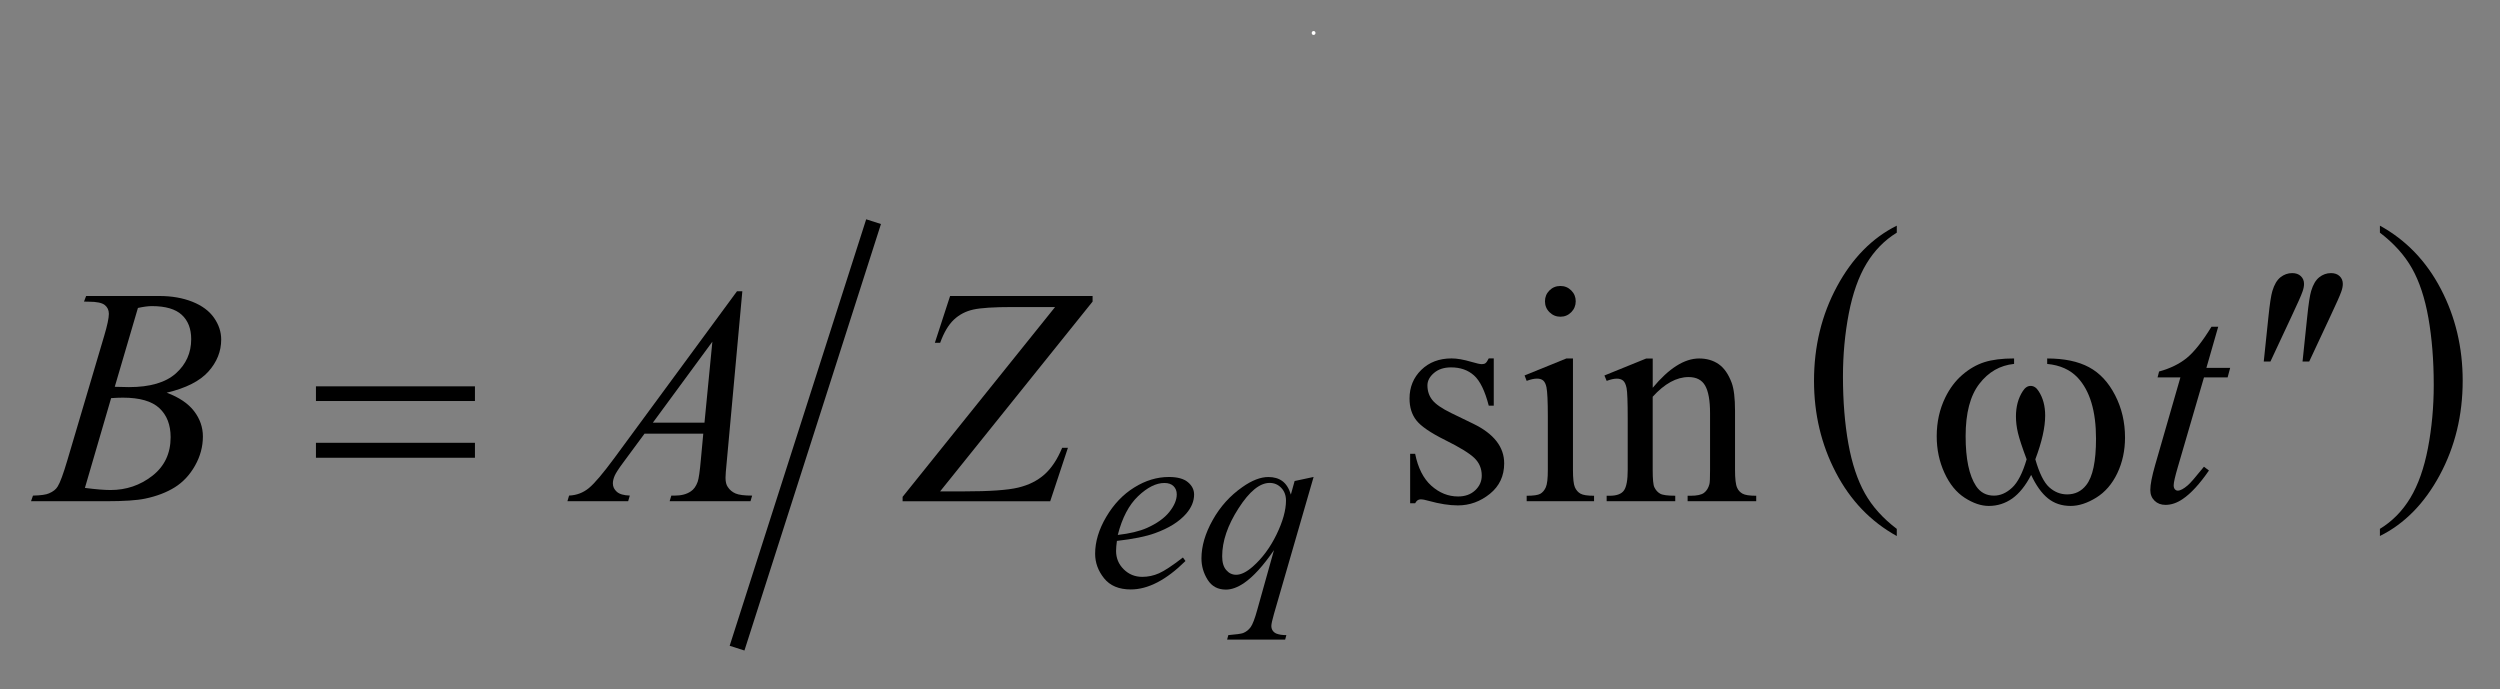 <?xml version="1.0" encoding="UTF-8"?>
<!DOCTYPE svg PUBLIC '-//W3C//DTD SVG 1.0//EN'
          'http://www.w3.org/TR/2001/REC-SVG-20010904/DTD/svg10.dtd'>
<svg stroke-dasharray="none" shape-rendering="auto" xmlns="http://www.w3.org/2000/svg" font-family="'Dialog'" text-rendering="auto" width="127" fill-opacity="1" color-interpolation="auto" color-rendering="auto" preserveAspectRatio="xMidYMid meet" font-size="12px" viewBox="0 0 127 35" fill="black" xmlns:xlink="http://www.w3.org/1999/xlink" stroke="black" image-rendering="auto" stroke-miterlimit="10" stroke-linecap="square" stroke-linejoin="miter" font-style="normal" stroke-width="1" height="35" stroke-dashoffset="0" font-weight="normal" stroke-opacity="1"
><rect x="0" y="0" width="127" height="35" fill="#808080" stroke="none"/><!--Generated by the Batik Graphics2D SVG Generator--><defs id="genericDefs"
  /><g
  ><defs id="defs1"
    ><clipPath clipPathUnits="userSpaceOnUse" id="clipPath1"
      ><path d="M-1 -1 L79.381 -1 L79.381 20.968 L-1 20.968 L-1 -1 Z"
      /></clipPath
      ><clipPath clipPathUnits="userSpaceOnUse" id="clipPath2"
      ><path d="M-0 -0 L-0 19.969 L78.381 19.969 L78.381 -0 Z"
      /></clipPath
    ></defs
    ><g transform="scale(1.576,1.576) translate(1,1)"
    ><path d="M60.14 16.048 L60.14 16.278 C59.299 15.813 58.644 15.131 58.175 14.23 C57.706 13.331 57.472 12.346 57.472 11.276 C57.472 10.163 57.718 9.15 58.211 8.236 C58.704 7.322 59.347 6.668 60.14 6.274 L60.14 6.5 C59.744 6.743 59.418 7.076 59.163 7.498 C58.909 7.92 58.719 8.456 58.593 9.105 C58.468 9.754 58.405 10.432 58.405 11.136 C58.405 11.934 58.464 12.655 58.579 13.299 C58.695 13.943 58.873 14.477 59.111 14.901 C59.349 15.326 59.692 15.708 60.14 16.048 Z" stroke="none" clip-path="url(#clipPath2)"
    /></g
    ><g transform="matrix(1.576,0,0,1.576,1.576,1.576)"
    ><path d="M75.713 6.5 L75.713 6.274 C76.554 6.736 77.209 7.417 77.678 8.316 C78.147 9.215 78.381 10.2 78.381 11.27 C78.381 12.383 78.135 13.397 77.642 14.313 C77.149 15.229 76.506 15.883 75.713 16.277 L75.713 16.047 C76.112 15.804 76.44 15.471 76.694 15.049 C76.948 14.626 77.137 14.091 77.261 13.445 C77.385 12.797 77.448 12.119 77.448 11.41 C77.448 10.616 77.39 9.896 77.276 9.25 C77.162 8.604 76.984 8.069 76.745 7.646 C76.505 7.222 76.16 6.84 75.713 6.5 Z" stroke="none" clip-path="url(#clipPath2)"
    /></g
    ><g stroke-width="0.5" transform="matrix(1.576,0,0,1.576,1.576,1.576)"
    ><line y2="19.654" fill="none" x1="27.082" clip-path="url(#clipPath2)" x2="22.834" y1="6.383"
    /></g
    ><g stroke-width="0.5" transform="matrix(1.576,0,0,1.576,1.576,1.576)"
    ><path d="M47.149 10.555 L47.149 12.077 L46.988 12.077 C46.865 11.599 46.706 11.274 46.512 11.101 C46.318 10.928 46.073 10.842 45.773 10.842 C45.545 10.842 45.362 10.902 45.221 11.023 C45.081 11.143 45.011 11.276 45.011 11.423 C45.011 11.605 45.064 11.761 45.167 11.891 C45.269 12.024 45.474 12.166 45.782 12.316 L46.495 12.662 C47.155 12.984 47.485 13.409 47.485 13.935 C47.485 14.341 47.332 14.669 47.024 14.918 C46.716 15.166 46.373 15.291 45.992 15.291 C45.719 15.291 45.406 15.242 45.054 15.145 C44.947 15.113 44.86 15.096 44.791 15.096 C44.716 15.096 44.657 15.138 44.615 15.223 L44.454 15.223 L44.454 13.627 L44.615 13.627 C44.706 14.082 44.88 14.426 45.136 14.656 C45.394 14.887 45.681 15.003 46 15.003 C46.225 15.003 46.407 14.938 46.549 14.806 C46.691 14.674 46.762 14.516 46.762 14.33 C46.762 14.105 46.683 13.916 46.525 13.764 C46.368 13.612 46.052 13.418 45.581 13.184 C45.11 12.95 44.801 12.738 44.654 12.549 C44.508 12.364 44.434 12.13 44.434 11.846 C44.434 11.479 44.56 11.171 44.812 10.924 C45.064 10.677 45.39 10.553 45.791 10.553 C45.967 10.553 46.18 10.591 46.431 10.665 C46.597 10.714 46.707 10.738 46.763 10.738 C46.815 10.738 46.856 10.727 46.885 10.704 C46.914 10.682 46.948 10.631 46.987 10.553 L47.149 10.553 Z" stroke="none" clip-path="url(#clipPath2)"
    /></g
    ><g stroke-width="0.5" transform="matrix(1.576,0,0,1.576,1.576,1.576)"
    ><path d="M49.702 10.555 L49.702 14.146 C49.702 14.425 49.723 14.612 49.764 14.705 C49.804 14.798 49.865 14.867 49.944 14.912 C50.024 14.958 50.17 14.98 50.382 14.98 L50.382 15.156 L48.21 15.156 L48.21 14.98 C48.428 14.98 48.574 14.959 48.649 14.917 C48.723 14.875 48.783 14.805 48.827 14.707 C48.871 14.609 48.892 14.423 48.892 14.146 L48.892 12.423 C48.892 11.939 48.877 11.625 48.848 11.482 C48.826 11.378 48.79 11.306 48.742 11.265 C48.693 11.224 48.626 11.204 48.542 11.204 C48.45 11.204 48.34 11.228 48.21 11.277 L48.142 11.102 L49.489 10.555 L49.702 10.555 ZM49.297 8.218 C49.434 8.218 49.55 8.266 49.647 8.362 C49.743 8.458 49.791 8.574 49.791 8.711 C49.791 8.848 49.743 8.965 49.647 9.063 C49.55 9.161 49.434 9.209 49.297 9.209 C49.16 9.209 49.043 9.16 48.945 9.063 C48.847 8.966 48.8 8.848 48.8 8.711 C48.8 8.575 48.848 8.459 48.944 8.362 C49.039 8.267 49.157 8.218 49.297 8.218 Z" stroke="none" clip-path="url(#clipPath2)"
    /></g
    ><g stroke-width="0.5" transform="matrix(1.576,0,0,1.576,1.576,1.576)"
    ><path d="M52.271 11.502 C52.795 10.871 53.294 10.555 53.769 10.555 C54.013 10.555 54.223 10.616 54.399 10.738 C54.575 10.86 54.714 11.061 54.819 11.341 C54.89 11.536 54.926 11.836 54.926 12.239 L54.926 14.147 C54.926 14.43 54.948 14.622 54.994 14.722 C55.029 14.804 55.088 14.868 55.167 14.912 C55.247 14.958 55.395 14.98 55.609 14.98 L55.609 15.156 L53.398 15.156 L53.398 14.98 L53.491 14.98 C53.699 14.98 53.845 14.949 53.928 14.885 C54.011 14.821 54.069 14.728 54.101 14.604 C54.115 14.555 54.121 14.403 54.121 14.146 L54.121 12.316 C54.121 11.909 54.068 11.614 53.963 11.43 C53.858 11.246 53.679 11.154 53.429 11.154 C53.041 11.154 52.656 11.366 52.272 11.788 L52.272 14.145 C52.272 14.448 52.29 14.634 52.326 14.706 C52.372 14.801 52.434 14.87 52.514 14.914 C52.593 14.958 52.755 14.979 52.999 14.979 L52.999 15.155 L50.788 15.155 L50.788 14.98 L50.886 14.98 C51.114 14.98 51.267 14.922 51.347 14.807 C51.427 14.692 51.467 14.471 51.467 14.146 L51.467 12.487 C51.467 11.95 51.454 11.624 51.43 11.507 C51.406 11.39 51.368 11.31 51.318 11.268 C51.267 11.226 51.2 11.205 51.116 11.205 C51.024 11.205 50.916 11.229 50.789 11.278 L50.716 11.103 L52.063 10.556 L52.273 10.556 L52.273 11.502 Z" stroke="none" clip-path="url(#clipPath2)"
    /></g
    ><g stroke-width="0.5" transform="matrix(1.576,0,0,1.576,1.576,1.576)"
    ><path d="M35.002 16.435 C34.984 16.565 34.975 16.673 34.975 16.759 C34.975 16.99 35.057 17.188 35.221 17.35 C35.385 17.513 35.584 17.594 35.818 17.594 C36.006 17.594 36.186 17.556 36.359 17.479 C36.532 17.403 36.789 17.233 37.13 16.97 L37.212 17.083 C36.595 17.694 36.007 18 35.448 18 C35.068 18 34.781 17.88 34.589 17.641 C34.397 17.402 34.3 17.138 34.3 16.849 C34.3 16.461 34.42 16.064 34.659 15.659 C34.899 15.253 35.199 14.937 35.561 14.713 C35.923 14.487 36.295 14.375 36.678 14.375 C36.954 14.375 37.158 14.431 37.291 14.543 C37.424 14.654 37.49 14.787 37.49 14.94 C37.49 15.157 37.404 15.363 37.232 15.561 C37.005 15.819 36.672 16.027 36.232 16.185 C35.941 16.292 35.531 16.375 35.002 16.435 ZM35.03 16.243 C35.415 16.199 35.729 16.124 35.971 16.017 C36.291 15.873 36.531 15.703 36.691 15.503 C36.851 15.303 36.931 15.114 36.931 14.935 C36.931 14.826 36.896 14.738 36.827 14.67 C36.758 14.602 36.66 14.568 36.532 14.568 C36.267 14.568 35.985 14.709 35.687 14.991 C35.39 15.274 35.17 15.691 35.03 16.243 Z" stroke="none" clip-path="url(#clipPath2)"
    /></g
    ><g stroke-width="0.5" transform="matrix(1.576,0,0,1.576,1.576,1.576)"
    ><path d="M41.342 14.374 L40.066 18.784 C40.008 18.987 39.98 19.117 39.98 19.175 C39.98 19.235 39.995 19.286 40.025 19.329 C40.054 19.372 40.095 19.403 40.148 19.425 C40.228 19.456 40.334 19.472 40.464 19.472 L40.425 19.617 L38.554 19.617 L38.593 19.472 C38.848 19.451 39.007 19.429 39.069 19.406 C39.168 19.367 39.25 19.302 39.313 19.215 C39.377 19.126 39.448 18.941 39.526 18.656 L40.065 16.732 C39.721 17.234 39.401 17.586 39.104 17.79 C38.894 17.934 38.697 18.005 38.515 18.005 C38.255 18.005 38.058 17.899 37.926 17.687 C37.793 17.475 37.727 17.246 37.727 16.999 C37.727 16.605 37.848 16.193 38.09 15.762 C38.332 15.329 38.651 14.976 39.047 14.7 C39.354 14.483 39.633 14.376 39.883 14.376 C40.068 14.376 40.22 14.421 40.34 14.511 C40.459 14.601 40.549 14.744 40.609 14.942 L40.73 14.505 L41.342 14.374 ZM40.452 15.135 C40.452 14.969 40.401 14.832 40.3 14.726 C40.198 14.619 40.073 14.566 39.925 14.566 C39.607 14.566 39.273 14.838 38.922 15.385 C38.57 15.932 38.395 16.447 38.395 16.931 C38.395 17.126 38.438 17.275 38.526 17.375 C38.613 17.477 38.719 17.527 38.844 17.527 C39.003 17.527 39.182 17.439 39.383 17.262 C39.688 16.993 39.942 16.65 40.147 16.229 C40.35 15.81 40.452 15.444 40.452 15.135 Z" stroke="none" clip-path="url(#clipPath2)"
    /></g
    ><g stroke-width="0.5" transform="matrix(1.576,0,0,1.576,1.576,1.576)"
    ><path d="M1.708 8.721 L1.776 8.541 L4.138 8.541 C4.535 8.541 4.889 8.603 5.2 8.726 C5.511 8.85 5.744 9.022 5.898 9.243 C6.053 9.464 6.13 9.698 6.13 9.945 C6.13 10.326 5.992 10.67 5.717 10.977 C5.442 11.284 4.994 11.511 4.373 11.658 C4.773 11.807 5.067 12.006 5.256 12.253 C5.445 12.5 5.54 12.772 5.54 13.068 C5.54 13.397 5.455 13.711 5.286 14.01 C5.117 14.309 4.9 14.541 4.635 14.707 C4.369 14.873 4.05 14.995 3.676 15.073 C3.409 15.129 2.992 15.156 2.426 15.156 L0 15.156 L0.063 14.975 C0.317 14.969 0.489 14.945 0.581 14.902 C0.711 14.847 0.804 14.774 0.859 14.682 C0.937 14.559 1.041 14.276 1.172 13.833 L2.358 9.828 C2.458 9.49 2.509 9.253 2.509 9.116 C2.509 8.995 2.464 8.901 2.375 8.83 C2.285 8.76 2.115 8.725 1.865 8.725 C1.809 8.726 1.757 8.724 1.708 8.721 ZM1.737 14.727 C2.089 14.773 2.363 14.795 2.562 14.795 C3.069 14.795 3.519 14.643 3.911 14.337 C4.303 14.031 4.5 13.616 4.5 13.092 C4.5 12.692 4.378 12.38 4.136 12.155 C3.894 11.93 3.502 11.818 2.962 11.818 C2.858 11.818 2.731 11.823 2.582 11.833 L1.737 14.727 ZM2.699 11.468 C2.91 11.474 3.063 11.478 3.157 11.478 C3.834 11.478 4.337 11.331 4.668 11.037 C4.998 10.743 5.163 10.374 5.163 9.932 C5.163 9.597 5.062 9.336 4.86 9.149 C4.658 8.962 4.337 8.867 3.895 8.867 C3.778 8.867 3.628 8.887 3.446 8.926 L2.699 11.468 Z" stroke="none" clip-path="url(#clipPath2)"
    /></g
    ><g stroke-width="0.5" transform="matrix(1.576,0,0,1.576,1.576,1.576)"
    ><path d="M22.928 8.389 L22.425 13.892 C22.399 14.149 22.386 14.318 22.386 14.4 C22.386 14.53 22.41 14.629 22.459 14.697 C22.521 14.792 22.605 14.862 22.71 14.907 C22.815 14.953 22.994 14.975 23.244 14.975 L23.191 15.156 L20.585 15.156 L20.639 14.975 L20.751 14.975 C20.962 14.975 21.135 14.93 21.268 14.838 C21.363 14.776 21.436 14.674 21.488 14.531 C21.524 14.429 21.558 14.192 21.591 13.818 L21.669 12.979 L19.775 12.979 L19.102 13.891 C18.949 14.096 18.853 14.244 18.814 14.332 C18.775 14.422 18.755 14.506 18.755 14.583 C18.755 14.687 18.797 14.777 18.882 14.852 C18.966 14.927 19.107 14.968 19.301 14.974 L19.248 15.155 L17.29 15.155 L17.344 14.974 C17.585 14.964 17.797 14.884 17.981 14.733 C18.165 14.582 18.439 14.258 18.803 13.764 L22.756 8.388 L22.928 8.388 ZM21.962 10.014 L20.044 12.624 L21.708 12.624 L21.962 10.014 Z" stroke="none" clip-path="url(#clipPath2)"
    /></g
    ><g stroke-width="0.5" transform="matrix(1.576,0,0,1.576,1.576,1.576)"
    ><path d="M29.625 8.541 L34.218 8.541 L34.218 8.721 L29.303 14.839 L30.069 14.839 C30.895 14.839 31.479 14.799 31.819 14.717 C32.159 14.636 32.442 14.494 32.668 14.293 C32.894 14.091 33.084 13.805 33.237 13.434 L33.423 13.434 L32.852 15.157 L28.094 15.157 L28.094 15.015 L33.009 8.897 L31.637 8.897 C31.038 8.897 30.617 8.924 30.373 8.978 C30.129 9.032 29.92 9.141 29.746 9.305 C29.572 9.47 29.425 9.718 29.305 10.049 L29.134 10.049 L29.625 8.541 Z" stroke="none" clip-path="url(#clipPath2)"
    /></g
    ><g stroke-width="0.5" transform="matrix(1.576,0,0,1.576,1.576,1.576)"
    ><path d="M70.501 9.531 L70.12 10.858 L70.886 10.858 L70.804 11.165 L70.042 11.165 L69.202 14.044 C69.111 14.353 69.065 14.553 69.065 14.644 C69.065 14.7 69.079 14.742 69.104 14.771 C69.13 14.8 69.162 14.815 69.197 14.815 C69.279 14.815 69.386 14.758 69.519 14.644 C69.597 14.58 69.771 14.379 70.041 14.044 L70.202 14.166 C69.902 14.602 69.619 14.909 69.352 15.088 C69.17 15.212 68.986 15.274 68.801 15.274 C68.657 15.274 68.54 15.229 68.449 15.14 C68.357 15.05 68.312 14.936 68.312 14.795 C68.312 14.619 68.364 14.352 68.468 13.99 L69.282 11.165 L68.546 11.165 L68.595 10.975 C68.952 10.877 69.25 10.732 69.488 10.538 C69.725 10.345 69.991 10.009 70.284 9.531 L70.501 9.531 Z" stroke="none" clip-path="url(#clipPath2)"
    /></g
    ><g stroke-width="0.5" transform="matrix(1.576,0,0,1.576,1.576,1.576)"
    ><path d="M71.969 10.652 L72.12 9.208 C72.162 8.798 72.204 8.521 72.247 8.378 C72.309 8.173 72.395 8.026 72.508 7.937 C72.621 7.848 72.746 7.803 72.886 7.803 C73.003 7.803 73.096 7.836 73.164 7.901 C73.232 7.966 73.267 8.049 73.267 8.15 C73.267 8.228 73.25 8.311 73.218 8.399 C73.176 8.523 73.055 8.794 72.857 9.214 L72.184 10.653 L71.969 10.653 Z" stroke="none" clip-path="url(#clipPath2)"
    /></g
    ><g stroke-width="0.5" transform="matrix(1.576,0,0,1.576,1.576,1.576)"
    ><path d="M73.219 10.652 L73.37 9.208 C73.412 8.798 73.454 8.521 73.497 8.378 C73.559 8.173 73.645 8.026 73.758 7.937 C73.871 7.848 73.996 7.803 74.136 7.803 C74.253 7.803 74.346 7.836 74.414 7.901 C74.482 7.966 74.517 8.049 74.517 8.15 C74.517 8.228 74.5 8.311 74.468 8.399 C74.426 8.523 74.305 8.794 74.107 9.214 L73.434 10.653 L73.219 10.653 Z" stroke="none" clip-path="url(#clipPath2)"
    /></g
    ><g stroke-width="0.5" transform="matrix(1.576,0,0,1.576,1.576,1.576)"
    ><path d="M9.184 11.453 L14.309 11.453 L14.309 11.926 L9.184 11.926 L9.184 11.453 ZM9.184 13.273 L14.309 13.273 L14.309 13.755 L9.184 13.755 L9.184 13.273 Z" stroke="none" clip-path="url(#clipPath2)"
    /></g
    ><g stroke-width="0.5" transform="matrix(1.576,0,0,1.576,1.576,1.576)"
    ><path d="M64.988 10.731 L64.988 10.555 C65.538 10.555 65.987 10.649 66.335 10.836 C66.684 11.023 66.964 11.324 67.177 11.739 C67.391 12.154 67.497 12.608 67.497 13.102 C67.497 13.521 67.414 13.906 67.248 14.254 C67.082 14.602 66.855 14.864 66.567 15.042 C66.279 15.219 66.004 15.308 65.745 15.308 C65.458 15.308 65.215 15.227 65.013 15.064 C64.811 14.902 64.63 14.649 64.471 14.308 C64.292 14.653 64.09 14.906 63.864 15.067 C63.637 15.227 63.385 15.308 63.105 15.308 C62.861 15.308 62.603 15.221 62.332 15.047 C62.061 14.872 61.842 14.605 61.676 14.241 C61.51 13.879 61.427 13.486 61.427 13.063 C61.427 12.605 61.52 12.187 61.705 11.809 C61.848 11.517 62.031 11.274 62.254 11.082 C62.477 10.89 62.713 10.754 62.964 10.674 C63.215 10.594 63.533 10.554 63.921 10.554 L63.921 10.73 C63.468 10.776 63.095 10.989 62.801 11.372 C62.506 11.754 62.359 12.316 62.359 13.058 C62.359 13.79 62.471 14.327 62.696 14.668 C62.833 14.873 63.025 14.976 63.272 14.976 C63.477 14.976 63.671 14.892 63.855 14.722 C64.039 14.553 64.196 14.247 64.326 13.805 C64.183 13.424 64.09 13.141 64.046 12.956 C64.002 12.77 63.981 12.593 63.981 12.424 C63.981 12.109 64.053 11.837 64.2 11.61 C64.272 11.496 64.356 11.439 64.454 11.439 C64.556 11.439 64.642 11.496 64.713 11.61 C64.853 11.824 64.923 12.087 64.923 12.395 C64.923 12.772 64.818 13.243 64.606 13.805 C64.733 14.25 64.882 14.551 65.052 14.705 C65.223 14.859 65.416 14.936 65.631 14.936 C65.885 14.936 66.089 14.837 66.245 14.638 C66.457 14.371 66.562 13.872 66.562 13.14 C66.562 12.253 66.366 11.597 65.972 11.174 C65.731 10.918 65.404 10.77 64.988 10.731 Z" stroke="none" clip-path="url(#clipPath2)"
    /></g
    ><g fill="white" stroke-width="0.5" transform="matrix(1.576,0,0,1.576,1.576,1.576)" stroke="white"
    ><path d="M41.281 0.063 C41.281 0.027 41.308 0 41.342 0 C41.377 0 41.403 0.026 41.403 0.063 C41.403 0.099 41.379 0.126 41.34 0.126 C41.307 0.127 41.281 0.101 41.281 0.063 Z" stroke="none" clip-path="url(#clipPath2)"
    /></g
  ></g
></svg
>
